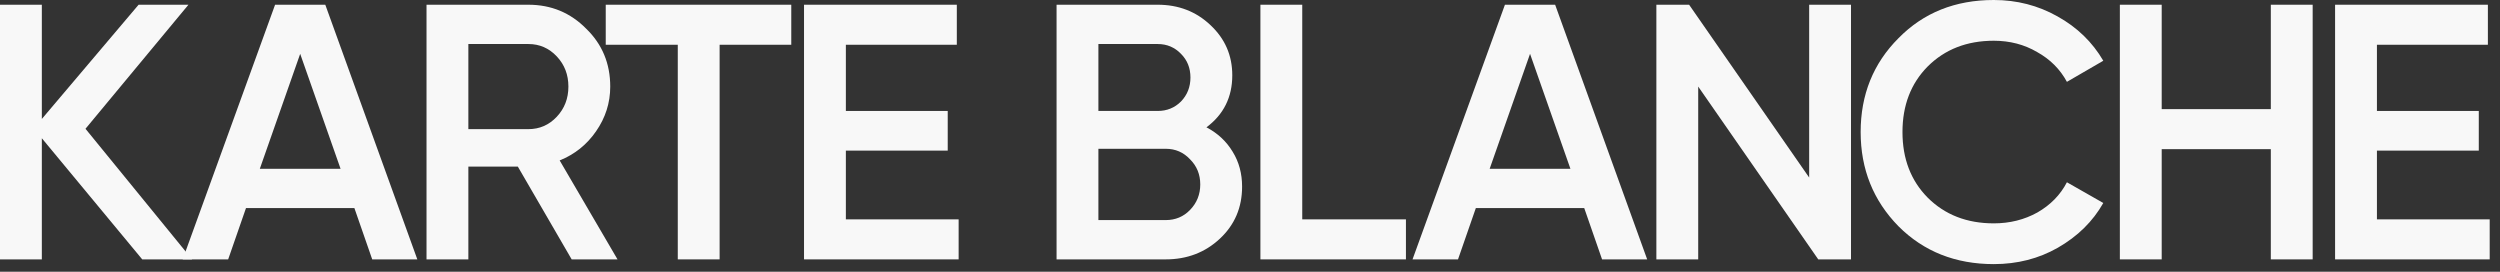 <svg width="230" height="25" viewBox="0 0 230 25" fill="none" xmlns="http://www.w3.org/2000/svg">
<rect x="0" y="0" width="230" height="25" fill="#333333" stroke="none"/>
<path d="M7.865 11.848L17.671 23.863H13.086L3.849 12.718V23.863H0V0.435H3.849V10.944L12.751 0.435H17.337L7.865 11.848Z" fill="#F8F8F8"/>
<path d="M38.394 23.863H34.244L32.604 19.144H22.631L20.991 23.863H16.807L25.308 0.435H29.927L38.394 23.863ZM27.617 4.953L23.903 15.529H31.332L27.617 4.953Z" fill="#F8F8F8"/>
<path d="M56.811 23.863H52.594L47.641 15.328H43.089V23.863H39.24V0.435H48.611C50.709 0.435 52.482 1.171 53.933 2.644C55.405 4.072 56.142 5.846 56.142 7.965C56.142 9.46 55.706 10.832 54.836 12.082C53.989 13.309 52.873 14.202 51.489 14.759L56.811 23.863ZM48.611 4.05H43.089V11.881H48.611C49.638 11.881 50.508 11.502 51.222 10.743C51.936 9.985 52.293 9.059 52.293 7.965C52.293 6.872 51.936 5.946 51.222 5.188C50.508 4.429 49.638 4.05 48.611 4.05Z" fill="#F8F8F8"/>
<path d="M55.728 0.435H72.797V4.117H66.204V23.863H62.355V4.117H55.728V0.435Z" fill="#F8F8F8"/>
<path d="M77.819 13.856V20.181H88.194V23.863H73.97V0.435H88.027V4.117H77.819V10.208H87.19V13.856H77.819Z" fill="#F8F8F8"/>
<path d="M110.993 11.714C112.02 12.249 112.823 12.997 113.403 13.956C113.983 14.893 114.273 15.964 114.273 17.169C114.273 19.088 113.593 20.683 112.232 21.955C110.871 23.227 109.208 23.863 107.245 23.863H97.204V0.435H106.509C108.427 0.435 110.045 1.06 111.361 2.309C112.7 3.559 113.37 5.098 113.37 6.928C113.37 8.936 112.578 10.531 110.993 11.714ZM106.509 4.05H101.053V10.208H106.509C107.356 10.208 108.07 9.918 108.651 9.338C109.231 8.735 109.521 7.999 109.521 7.129C109.521 6.259 109.231 5.533 108.651 4.953C108.07 4.351 107.356 4.05 106.509 4.05ZM101.053 20.248H107.245C108.137 20.248 108.885 19.936 109.487 19.311C110.112 18.664 110.424 17.883 110.424 16.968C110.424 16.054 110.112 15.284 109.487 14.659C108.885 14.012 108.137 13.688 107.245 13.688H101.053V20.248Z" fill="#F8F8F8"/>
<path d="M119.807 0.435V20.181H129.346V23.863H115.958V0.435H119.807Z" fill="#F8F8F8"/>
<path d="M151.54 23.863H147.39L145.75 19.144H135.777L134.137 23.863H129.953L138.454 0.435H143.073L151.54 23.863ZM140.764 4.953L137.049 15.529H144.479L140.764 4.953Z" fill="#F8F8F8"/>
<path d="M166.443 16.332V0.435H170.292V23.863H167.279L156.235 7.965V23.863H152.386V0.435H155.398L166.443 16.332Z" fill="#F8F8F8"/>
<path d="M183.429 24.298C179.904 24.298 176.981 23.138 174.66 20.817C172.34 18.452 171.18 15.563 171.18 12.149C171.18 8.713 172.34 5.835 174.66 3.514C176.958 1.171 179.881 0 183.429 0C185.549 0 187.501 0.502 189.286 1.506C191.093 2.51 192.499 3.871 193.503 5.589L190.156 7.53C189.531 6.37 188.617 5.455 187.412 4.786C186.229 4.094 184.902 3.748 183.429 3.748C180.952 3.748 178.922 4.541 177.338 6.125C175.798 7.687 175.028 9.695 175.028 12.149C175.028 14.603 175.798 16.611 177.338 18.173C178.922 19.757 180.952 20.549 183.429 20.549C184.902 20.549 186.24 20.215 187.445 19.545C188.65 18.854 189.554 17.928 190.156 16.768L193.503 18.675C192.543 20.371 191.149 21.743 189.319 22.792C187.557 23.796 185.593 24.298 183.429 24.298Z" fill="#F8F8F8"/>
<path d="M208.916 10.04V0.435H212.765V23.863H208.916V13.722H198.876V23.863H195.027V0.435H198.876V10.04H208.916Z" fill="#F8F8F8"/>
<path d="M218.677 13.856V20.181H229.052V23.863H214.828V0.435H228.885V4.117H218.677V10.208H228.048V13.856H218.677Z" fill="#F8F8F8"/>
</svg>
